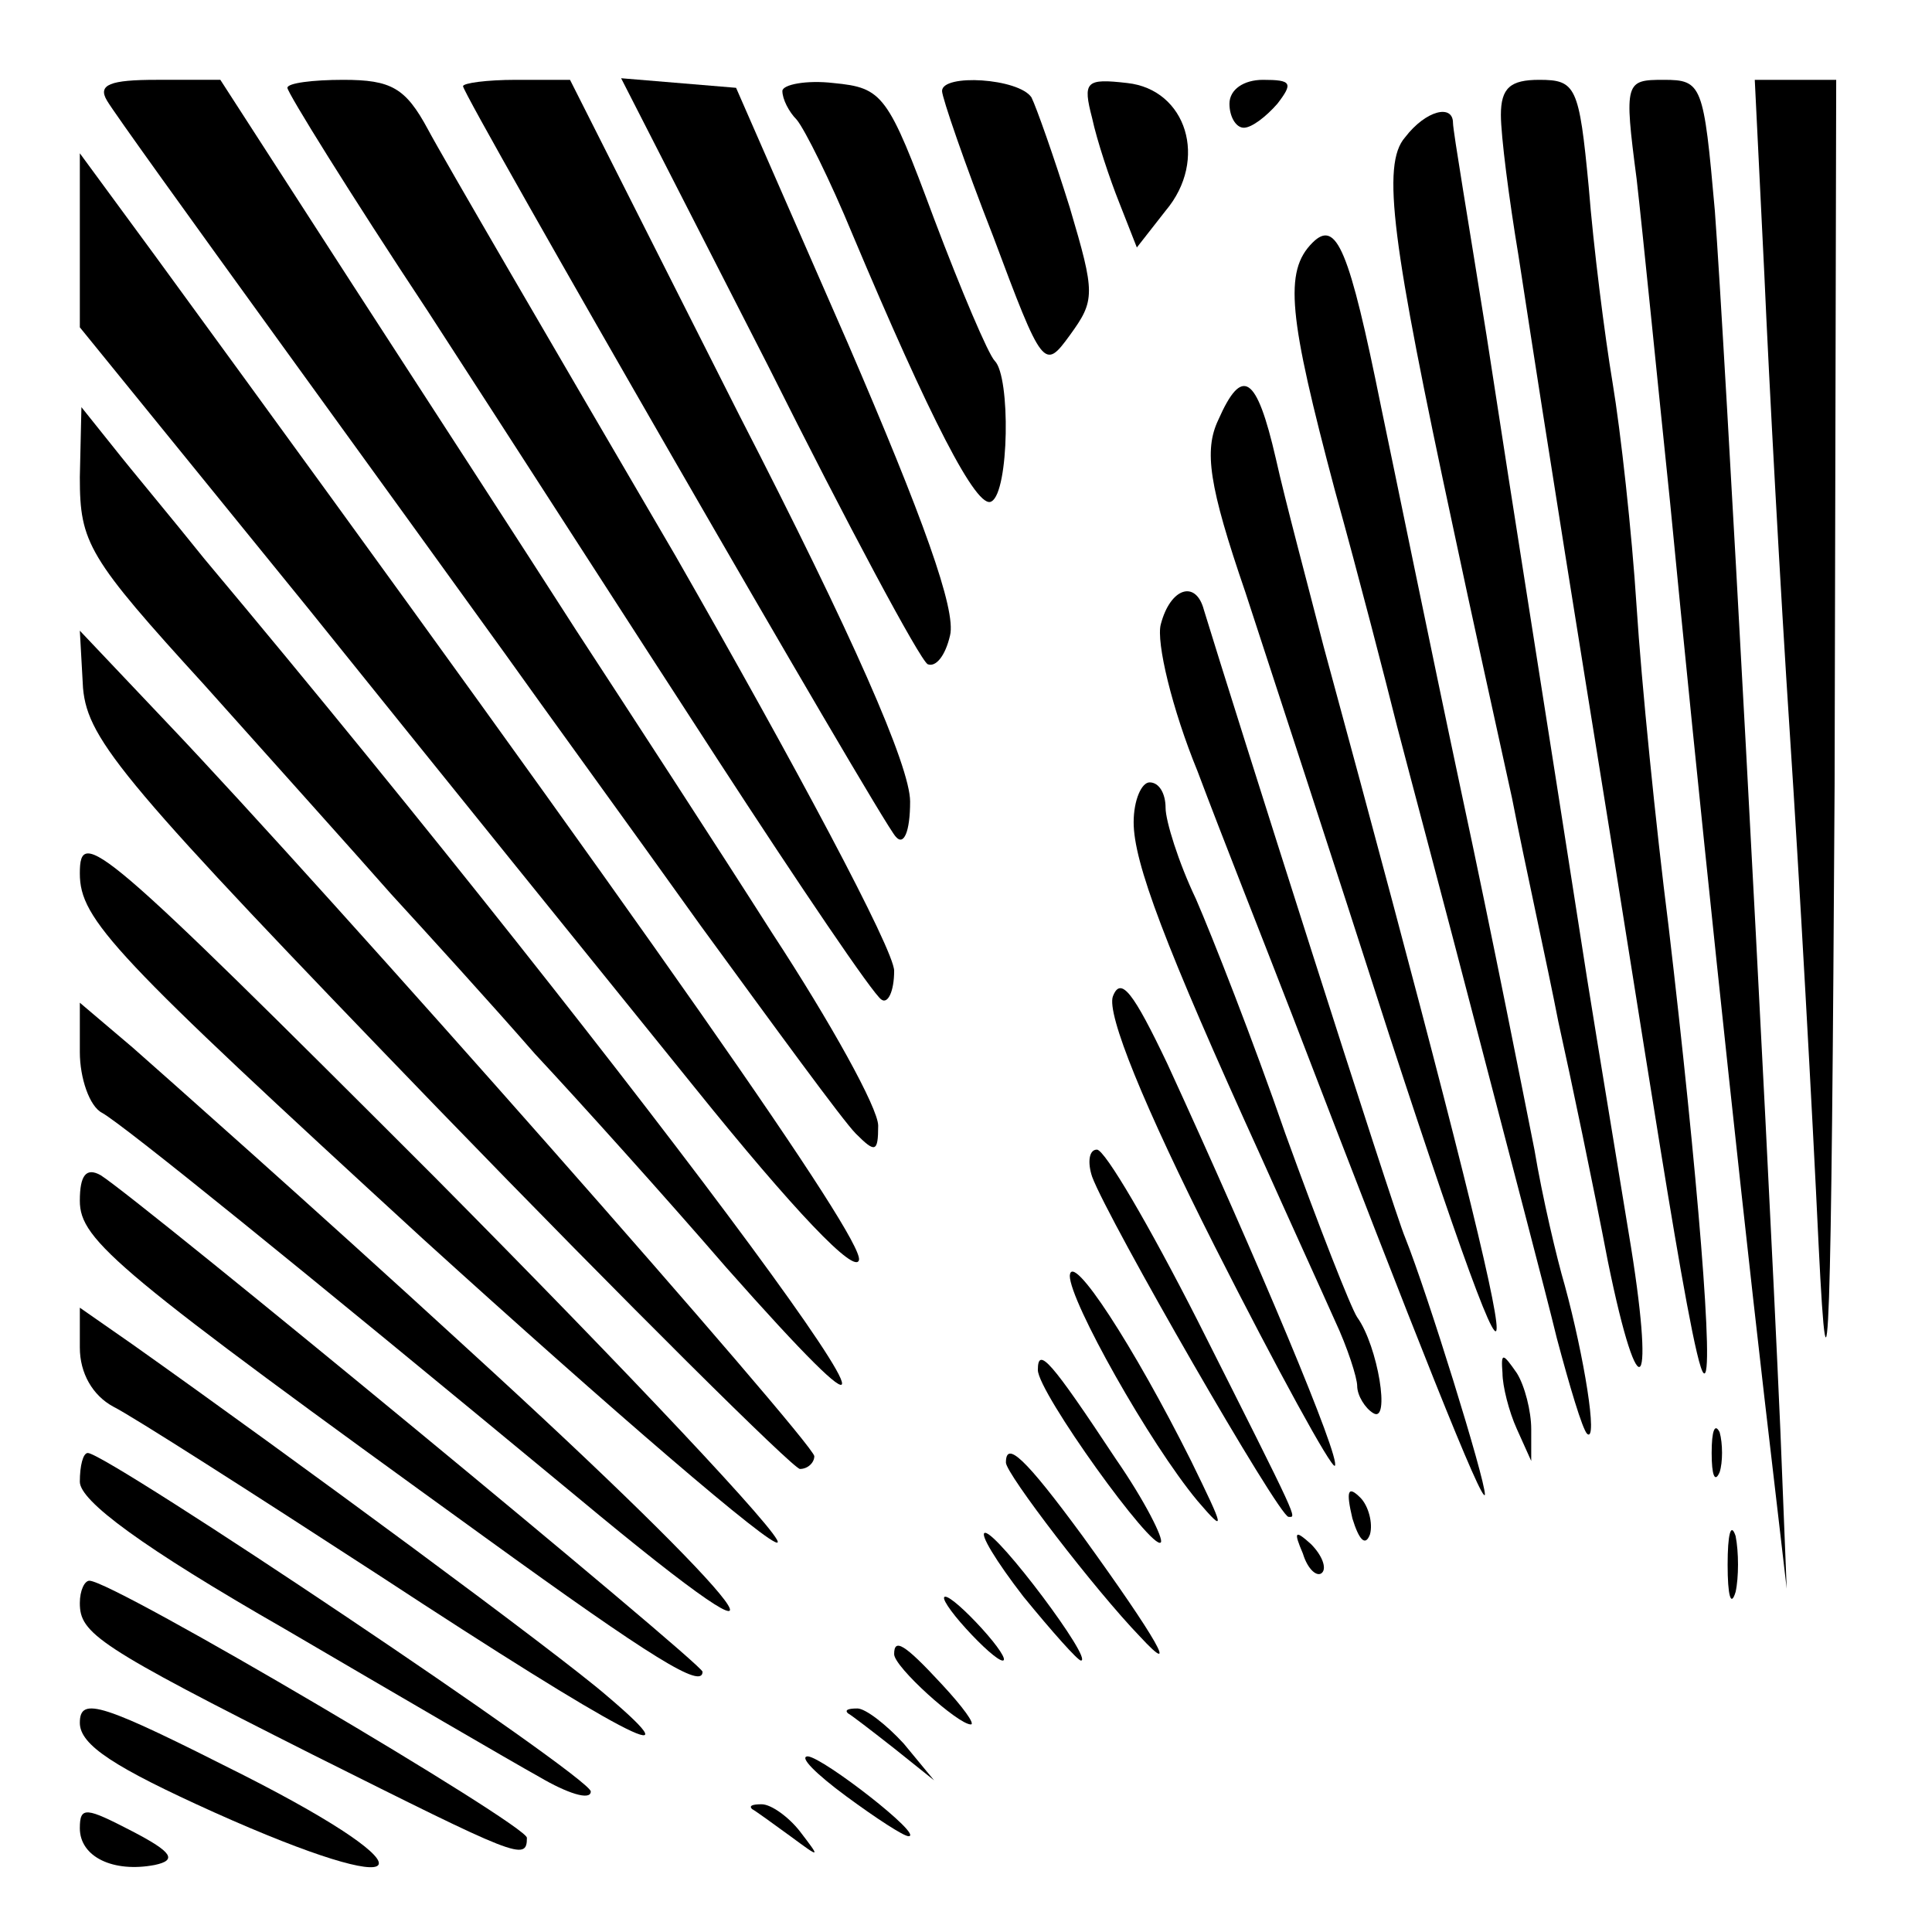 <?xml version="1.0" standalone="no"?>
<!DOCTYPE svg PUBLIC "-//W3C//DTD SVG 20010904//EN"
 "http://www.w3.org/TR/2001/REC-SVG-20010904/DTD/svg10.dtd">
<svg version="1.0" xmlns="http://www.w3.org/2000/svg"
 width="121pt" height="121pt" viewBox="0 0 121 121"
 preserveAspectRatio="xMidYMid meet">
<g transform="translate(0,121) scale(0.1,-0.1)"
fill="#000000" stroke="none">
<path d="M67 1147 c4 -7 53 -75 108 -151 55 -76 118 -163 141 -195 22 -31 78
-108 123 -171 46 -63 89 -122 97 -130 12 -12 14 -12 14 5 0 11 -30 65 -66 120
-35 55 -91 141 -123 190 -32 50 -95 147 -141 218 l-82 127 -40 0 c-29 0 -37
-3 -31 -13z"/>
<path d="M180 1155 c0 -3 39 -66 88 -140 48 -74 129 -200 181 -280 52 -80 98
-148 103 -151 4 -3 8 5 8 18 0 13 -62 129 -137 260 -76 130 -146 250 -155 267
-14 26 -23 31 -53 31 -19 0 -35 -2 -35 -5z"/>
<path d="M290 1156 c0 -6 262 -461 271 -470 5 -6 9 3 9 22 0 22 -36 104 -107
242 l-106 210 -34 0 c-18 0 -33 -2 -33 -4z"/>
<path d="M481 981 c50 -100 95 -184 100 -187 5 -2 11 5 14 18 4 16 -17 74 -64
183 l-70 160 -36 3 -36 3 92 -180z"/>
<path d="M490 1153 c0 -5 4 -13 9 -18 5 -6 21 -38 35 -72 48 -114 78 -173 87
-167 11 6 12 78 2 88 -4 4 -21 44 -38 89 -29 78 -32 82 -63 85 -17 2 -32 -1
-32 -5z"/>
<path d="M590 1153 c0 -4 14 -45 32 -91 31 -83 32 -84 48 -62 16 22 16 26 0
80 -10 32 -21 63 -24 69 -8 12 -56 15 -56 4z"/>
<path d="M684 1136 c3 -14 11 -38 17 -53 l11 -28 18 23 c27 32 13 76 -24 80
-26 3 -28 1 -22 -22z"/>
<path d="M770 1145 c0 -8 4 -15 9 -15 5 0 14 7 21 15 10 13 9 15 -9 15 -12 0
-21 -6 -21 -15z"/>
<path d="M940 1138 c0 -13 5 -52 11 -88 21 -137 39 -248 53 -335 8 -49 24
-151 36 -225 12 -74 23 -137 27 -140 7 -6 -4 127 -22 280 -8 63 -17 153 -20
200 -3 47 -10 110 -15 140 -5 30 -12 85 -15 123 -6 63 -8 67 -31 67 -18 0 -24
-5 -24 -22z"/>
<path d="M1025 1098 c4 -35 13 -126 21 -203 17 -176 41 -404 59 -560 l14 -120
-4 100 c-9 205 -35 683 -41 763 -7 79 -8 82 -32 82 -24 0 -25 -1 -17 -62z"/>
<path d="M1105 1038 c3 -68 10 -197 16 -288 6 -91 14 -235 18 -320 6 -122 8
-61 10 288 l1 442 -26 0 -25 0 6 -122z"/>
<path d="M880 1124 c-15 -17 -8 -67 30 -244 11 -52 28 -129 37 -170 8 -41 22
-104 29 -140 8 -36 22 -103 31 -150 20 -98 30 -83 13 18 -6 37 -18 109 -26
159 -28 180 -44 279 -63 403 -11 69 -21 128 -21 133 0 12 -17 8 -30 -9z"/>
<path d="M50 1060 l0 -55 143 -176 c78 -97 187 -232 242 -300 62 -77 101 -118
103 -108 2 14 -122 192 -441 629 l-47 64 0 -54z"/>
<path d="M822 1058 c-18 -18 -15 -46 14 -155 15 -54 32 -120 39 -148 7 -27 30
-113 50 -190 20 -77 43 -164 50 -193 8 -30 16 -57 19 -60 7 -6 -2 49 -14 93
-5 17 -14 55 -19 85 -6 30 -26 132 -46 225 -20 94 -42 202 -50 240 -20 99 -28
118 -43 103z"/>
<path d="M763 947 c-9 -19 -6 -41 17 -108 15 -46 56 -171 90 -277 102 -312 88
-231 -41 243 -10 39 -24 91 -30 118 -12 52 -21 58 -36 24z"/>
<path d="M50 911 c0 -41 5 -50 78 -130 42 -47 95 -106 117 -131 22 -24 63 -69
90 -100 28 -30 82 -90 120 -134 201 -227 -52 116 -327 444 -20 25 -46 56 -57
70 l-20 25 -1 -44z"/>
<path d="M727 819 c-3 -11 7 -53 23 -92 15 -40 42 -108 59 -152 78 -203 120
-309 121 -301 0 10 -36 126 -50 161 -7 16 -108 334 -126 393 -5 19 -21 14 -27
-9z"/>
<path d="M52 779 c3 -33 26 -60 222 -263 120 -124 223 -226 227 -226 5 0 9 4
9 8 0 8 -306 355 -406 460 l-54 57 2 -36z"/>
<path d="M710 695 c0 -25 19 -76 80 -210 17 -38 38 -84 46 -102 8 -17 14 -36
14 -41 0 -6 5 -14 10 -17 11 -7 3 42 -10 60 -4 6 -24 57 -45 115 -20 58 -46
124 -56 147 -11 23 -19 49 -19 57 0 9 -4 16 -10 16 -5 0 -10 -11 -10 -25z"/>
<path d="M50 663 c0 -29 21 -51 215 -229 119 -108 219 -194 222 -190 4 3 -93
106 -215 229 -210 210 -222 220 -222 190z"/>
<path d="M697 586 c-4 -11 19 -68 64 -157 39 -77 73 -139 75 -137 4 4 -48 128
-105 252 -21 44 -29 55 -34 42z"/>
<path d="M50 551 c0 -16 6 -34 14 -38 14 -8 119 -93 298 -241 155 -129 113
-73 -70 94 -97 89 -192 173 -209 188 l-33 28 0 -31z"/>
<path d="M684 473 c10 -27 117 -213 123 -213 5 0 8 -6 -57 123 -30 59 -58 107
-63 107 -5 0 -6 -8 -3 -17z"/>
<path d="M50 458 c0 -25 23 -44 254 -211 105 -76 136 -95 136 -84 0 5 -353
296 -377 311 -9 5 -13 0 -13 -16z"/>
<path d="M670 411 c0 -16 50 -105 80 -141 18 -21 17 -18 -4 25 -36 72 -75 132
-76 116z"/>
<path d="M50 366 c0 -16 8 -30 21 -37 12 -6 87 -54 167 -106 151 -99 201 -125
142 -75 -30 26 -194 147 -297 220 l-33 23 0 -25z"/>
<path d="M650 352 c0 -14 72 -114 77 -108 2 2 -10 26 -28 52 -41 62 -49 71
-49 56z"/>
<path d="M941 350 c0 -8 4 -24 9 -35 l9 -20 0 20 c0 11 -4 27 -9 35 -9 13 -10
13 -9 0z"/>
<path d="M1072 300 c0 -14 2 -19 5 -12 2 6 2 18 0 25 -3 6 -5 1 -5 -13z"/>
<path d="M50 282 c0 -12 39 -41 128 -92 70 -41 142 -83 160 -93 17 -10 32 -15
32 -9 0 9 -303 212 -315 212 -3 0 -5 -8 -5 -18z"/>
<path d="M630 294 c0 -7 56 -80 84 -109 25 -27 11 -2 -36 63 -36 49 -48 60
-48 46z"/>
<path d="M847 259 c4 -13 8 -18 11 -10 2 7 -1 18 -6 23 -8 8 -9 4 -5 -13z"/>
<path d="M1082 230 c0 -19 2 -27 5 -17 2 9 2 25 0 35 -3 9 -5 1 -5 -18z"/>
<path d="M641 210 c18 -22 34 -40 36 -40 8 0 -52 80 -60 80 -4 0 7 -18 24 -40z"/>
<path d="M816 237 c3 -10 9 -15 12 -12 3 3 0 11 -7 18 -10 9 -11 8 -5 -6z"/>
<path d="M50 206 c0 -19 11 -27 146 -95 128 -64 134 -67 134 -52 0 8 -259 161
-274 161 -3 0 -6 -6 -6 -14z"/>
<path d="M605 190 c10 -11 20 -20 23 -20 3 0 -3 9 -13 20 -10 11 -20 20 -23
20 -3 0 3 -9 13 -20z"/>
<path d="M560 174 c0 -8 40 -44 48 -44 3 0 -5 11 -18 25 -24 26 -30 29 -30 19z"/>
<path d="M50 131 c0 -14 22 -28 84 -56 127 -57 141 -39 19 23 -89 45 -103 50
-103 33z"/>
<path d="M531 137 c2 -1 15 -11 29 -22 l25 -20 -19 23 c-11 12 -24 22 -29 22
-6 0 -8 -1 -6 -3z"/>
<path d="M530 85 c19 -14 36 -25 39 -25 10 0 -53 49 -63 50 -6 0 5 -11 24 -25z"/>
<path d="M50 65 c0 -18 21 -28 47 -23 14 3 11 8 -14 21 -29 15 -33 16 -33 2z"/>
<path d="M471 77 c2 -1 13 -9 24 -17 19 -14 19 -14 6 3 -7 9 -18 17 -24 17 -6
0 -8 -1 -6 -3z"/>
</g>
</svg>

